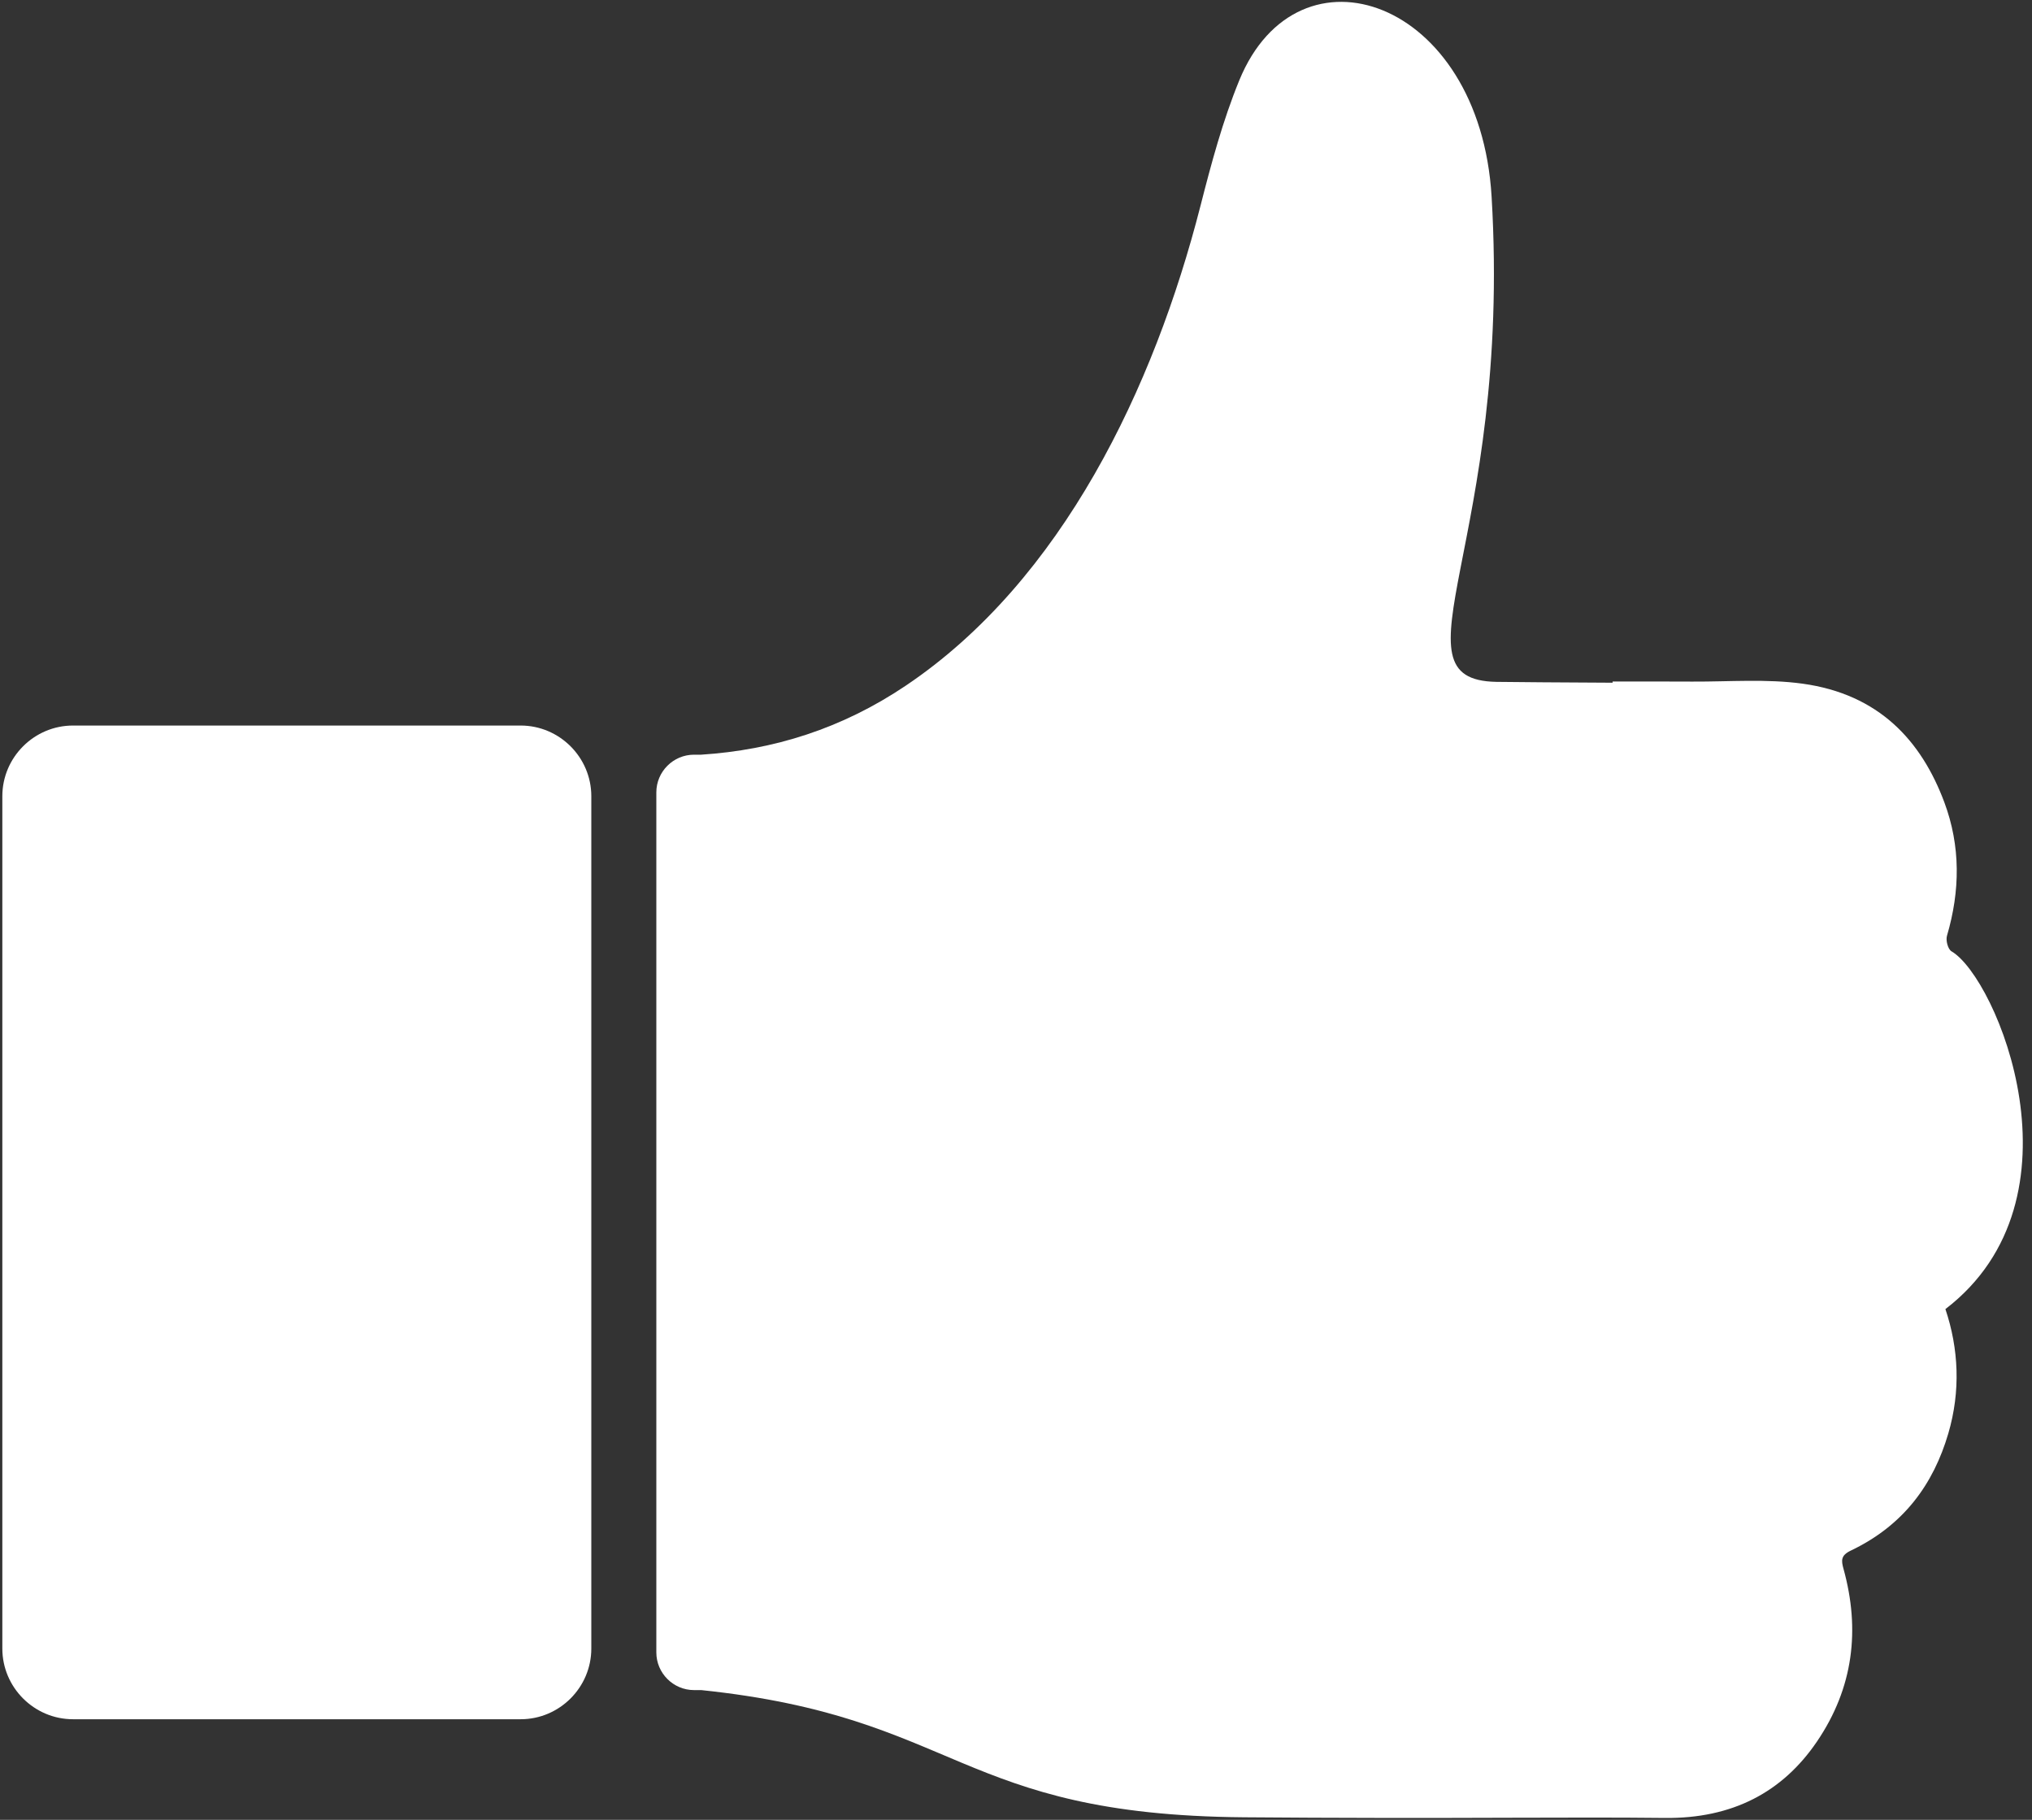 <?xml version="1.0" encoding="UTF-8"?>
<svg width="67px" height="60px" viewBox="0 0 67 60" version="1.1" xmlns="http://www.w3.org/2000/svg" xmlns:xlink="http://www.w3.org/1999/xlink">
    <rect x="0" y="0" width="67" height="60" fill="#333333" stroke="none"/>
    <!-- Generator: Sketch 44.1 (41455) - http://www.bohemiancoding.com/sketch -->
    <title>shutterstock_533859025</title>
    <desc>Created with Sketch.</desc>
    <defs></defs>
    <g id="Page-1" stroke="none" stroke-width="1" fill="none" fill-rule="evenodd">
        <g id="IDD0-Step3" transform="translate(-687, -4969)" fill="#FFFFFF">
            <g id="shutterstock_533859025" transform="translate(687, 4969)">
                <path d="M64.347,31.366 C64.227,31.296 64.151,31.005 64.197,30.85 C64.632,29.373 64.649,27.897 64.109,26.45 C63.35,24.418 61.953,22.889 59.438,22.541 C58.25,22.377 57.015,22.478 55.801,22.472 C54.933,22.468 54.064,22.468 53.173,22.469 C53.173,22.482 53.172,22.496 53.172,22.509 C51.62,22.5 49.898,22.491 49.339,22.481 C45.718,22.415 49.858,17.882 49.182,6.486 C48.794,-0.04 42.801,-2.086 40.862,2.649 C40.317,3.98 39.94,5.388 39.583,6.786 C38.054,12.766 35.031,19.131 29.87,22.603 C27.759,24.024 25.506,24.728 23.116,24.882 L22.883,24.882 C22.2,24.882 21.641,25.441 21.641,26.124 L21.641,54.48 C21.641,55.163 22.2,55.722 22.883,55.722 L23.12,55.722 C31.65,56.61 31.558,59.837 41.02,59.916 C43.978,59.94 46.935,59.943 49.893,59.931 C51.558,59.928 53.223,59.919 54.888,59.938 C57.126,59.963 58.776,59.084 59.906,57.424 C61.117,55.645 61.338,53.724 60.785,51.725 C60.708,51.448 60.693,51.281 61.027,51.122 C62.779,50.287 63.752,48.924 64.24,47.263 C64.651,45.864 64.583,44.464 64.145,43.161 C68.897,39.517 65.833,32.232 64.347,31.366" id="Fill-1"></path>
                <path d="M0.077,54.353 C0.077,55.635 1.126,56.683 2.407,56.683 L17.167,56.683 C18.448,56.683 19.497,55.635 19.497,54.353 L19.497,26.25 C19.497,24.969 18.448,23.921 17.167,23.921 L2.407,23.921 C1.126,23.921 0.077,24.969 0.077,26.25 L0.077,54.353" id="Fill-2"></path>
            </g>
        </g>
    </g>
</svg>